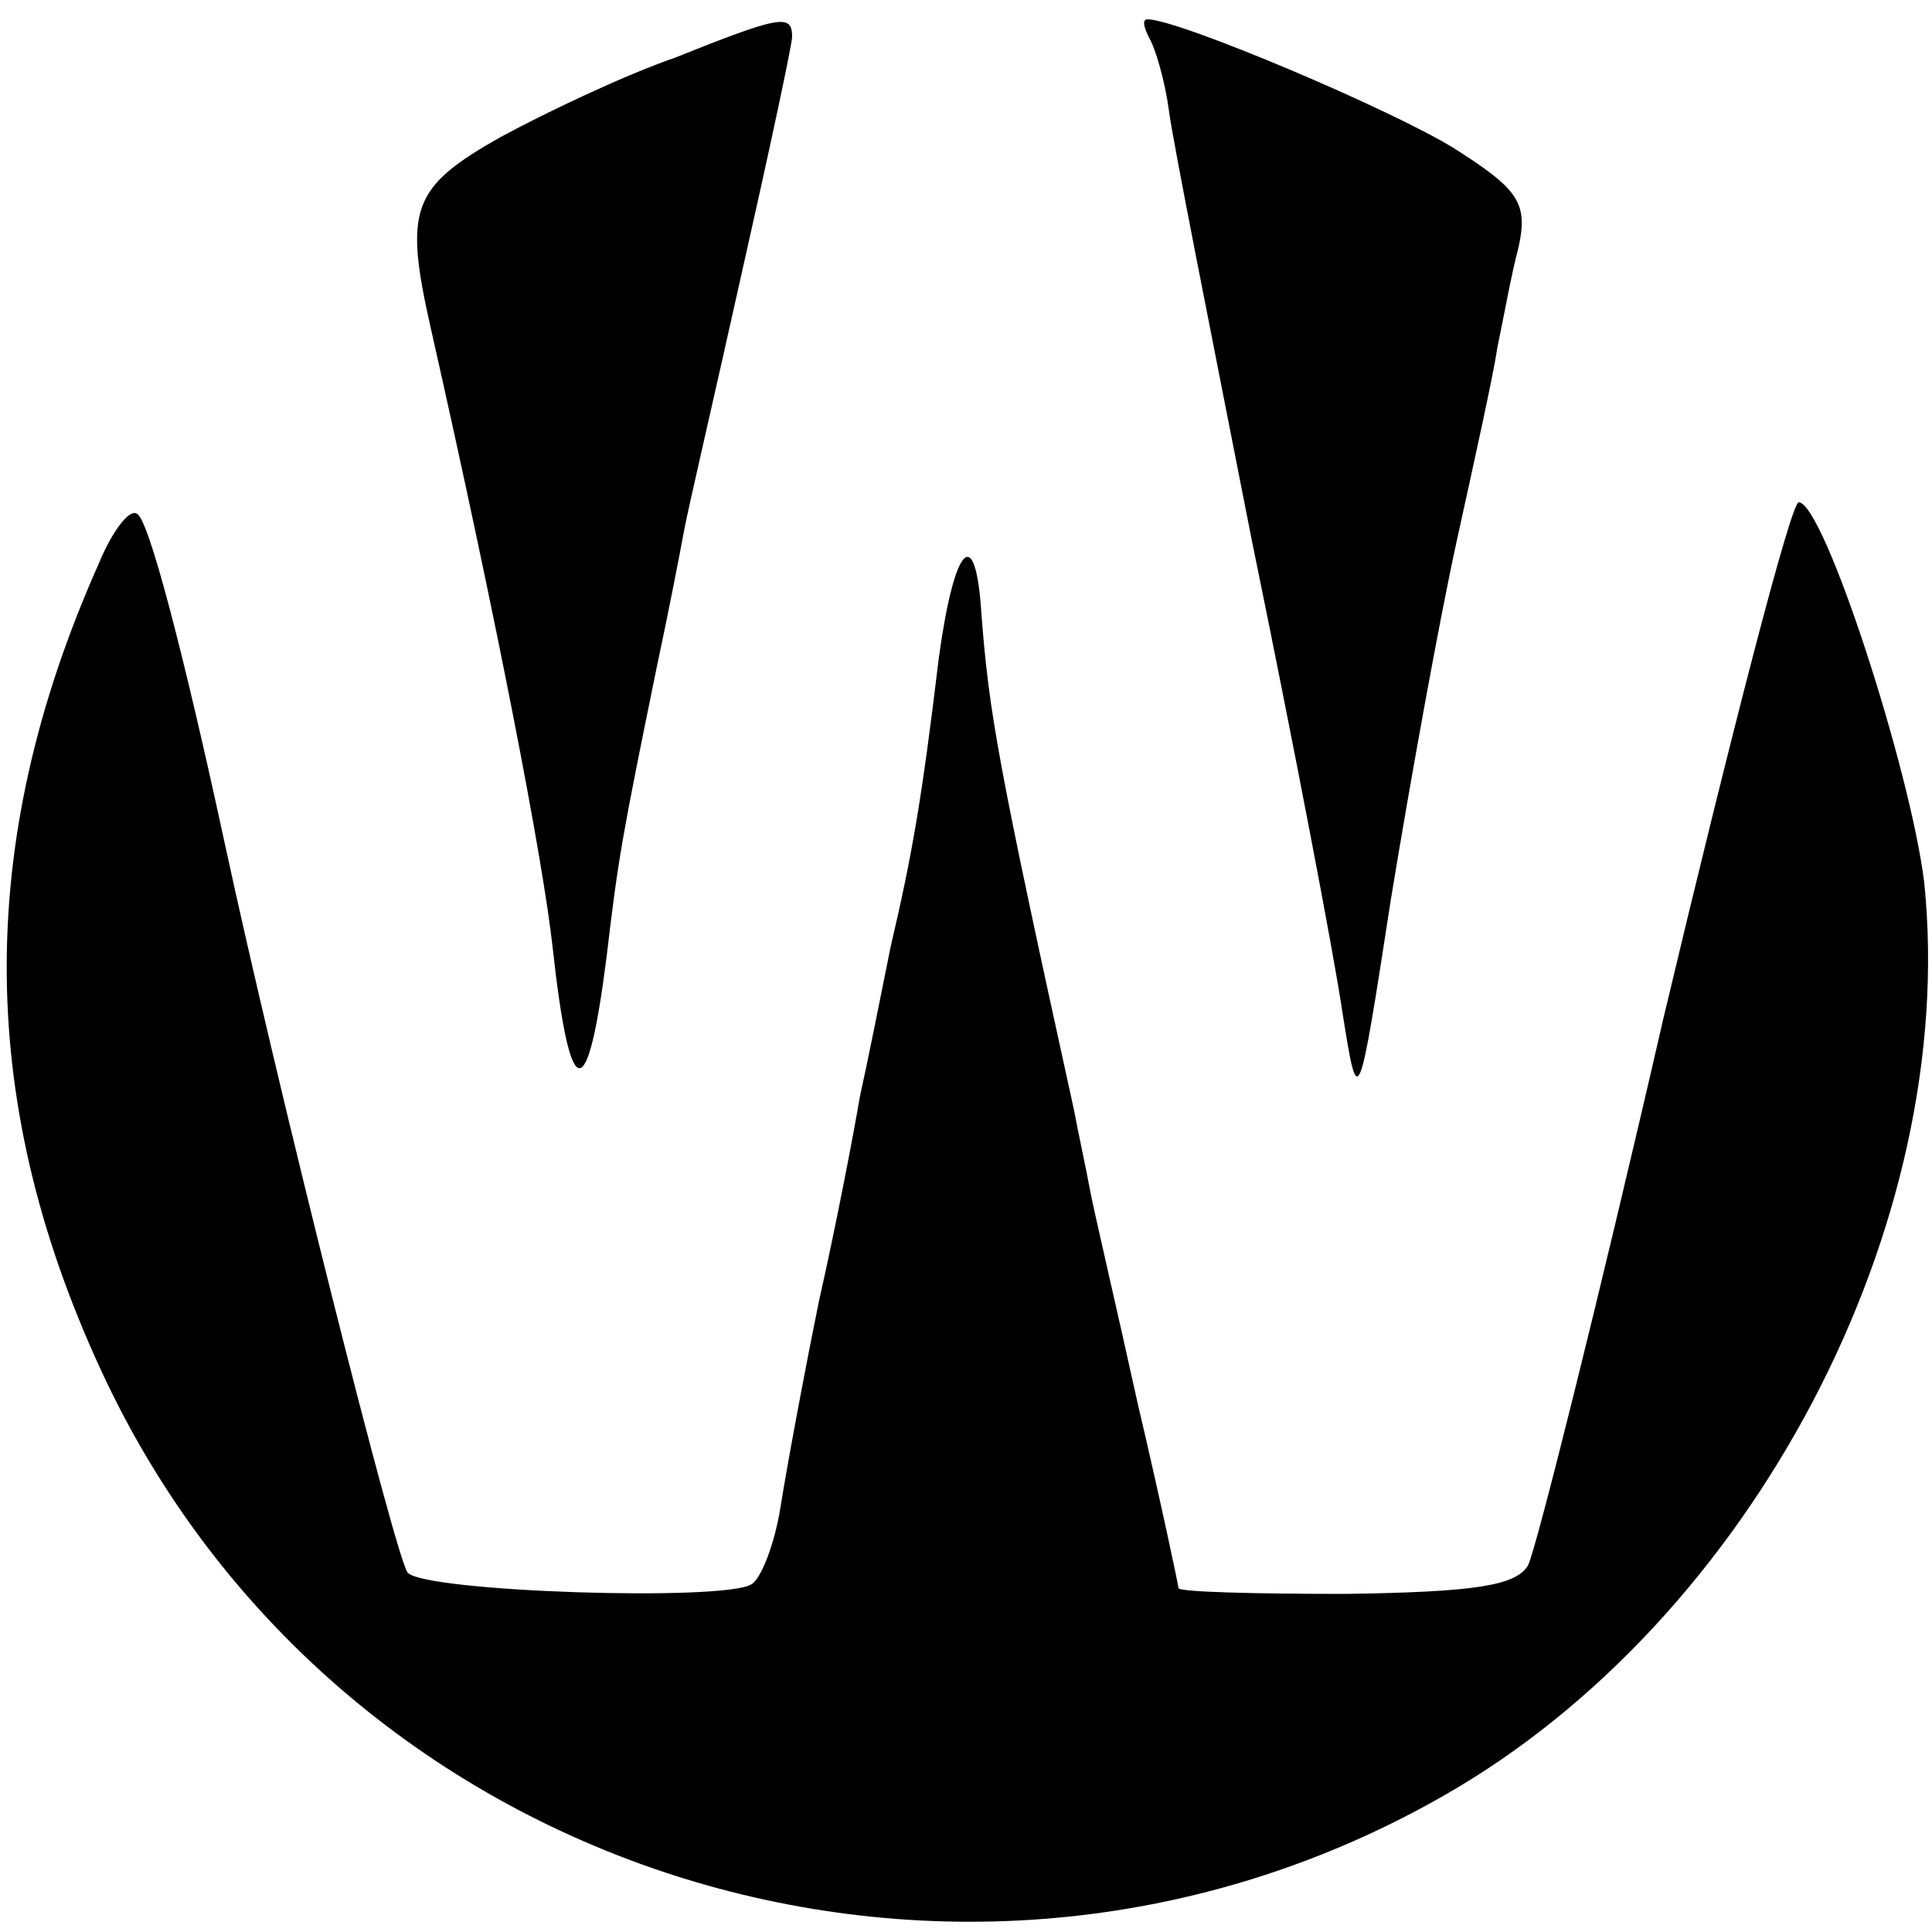 <?xml version="1.0" standalone="no"?>
<!DOCTYPE svg PUBLIC "-//W3C//DTD SVG 20010904//EN"
 "http://www.w3.org/TR/2001/REC-SVG-20010904/DTD/svg10.dtd">
<svg version="1.0" xmlns="http://www.w3.org/2000/svg"
 width="100pt" height="100pt" viewBox="0 0 100 100"
 preserveAspectRatio="xMidYMid meet">
<g transform="translate(0,100) scale(0.1,-0.1)"
fill="#000000" stroke="none">
<path d="M349 970 c-26 -9 -66 -28 -90 -41 -46 -26 -50 -37 -36 -99 35 -155
58 -275 63 -320 9 -82 18 -84 28 -5 6 51 8 62 26 150 6 28 12 59 14 70 2 11
16 71 30 134 14 62 26 118 26 122 0 12 -6 11 -61 -11z"/>
<path d="M595 980 c3 -5 8 -22 10 -37 2 -16 22 -116 43 -223 22 -107 43 -217
47 -245 8 -50 8 -50 25 60 10 61 25 144 34 185 9 41 19 86 21 100 3 14 7 37
11 52 5 23 0 30 -33 51 -32 20 -143 67 -159 67 -3 0 -2 -4 1 -10z"/>
<path d="M51 708 c-65 -146 -63 -282 4 -423 123 -258 444 -357 693 -214 159
91 266 295 248 472 -7 58 -52 197 -65 197 -4 0 -35 -120 -70 -267 -34 -148
-66 -275 -70 -283 -6 -11 -29 -14 -94 -15 -48 0 -87 1 -87 3 0 1 -9 44 -21 95
-11 50 -23 101 -25 112 -2 11 -6 29 -8 40 -40 182 -44 206 -48 257 -3 48 -14
36 -22 -22 -9 -75 -14 -103 -25 -150 -5 -25 -12 -60 -16 -78 -3 -18 -12 -65
-21 -105 -8 -39 -17 -88 -20 -107 -3 -19 -10 -37 -15 -40 -14 -9 -169 -4 -178
6 -6 7 -67 249 -95 379 -21 97 -39 166 -45 169 -4 3 -13 -9 -20 -26z"/>
</g>
</svg>
